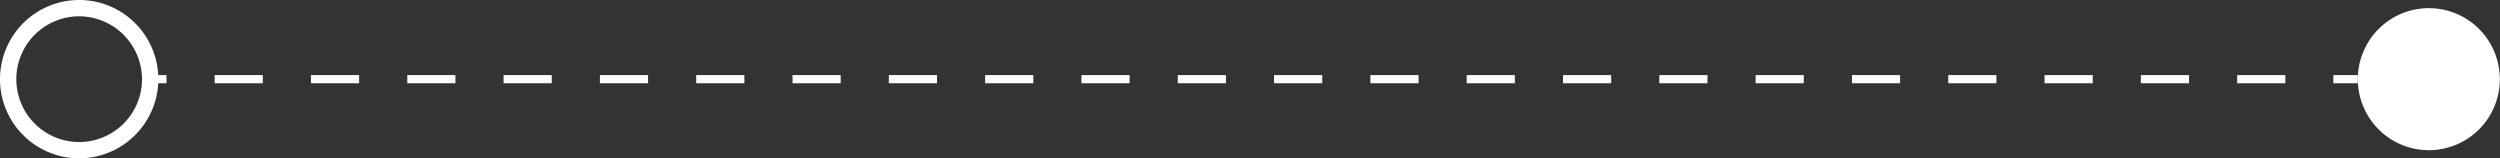 <?xml version="1.0" encoding="UTF-8"?> <svg xmlns="http://www.w3.org/2000/svg" xmlns:xlink="http://www.w3.org/1999/xlink" id="Layer_1" data-name="Layer 1" viewBox="0 0 153.15 9.7" fill="#c0c0c0"><rect x="0" y="0" width="153.15" height="9.7" fill="#333333" stroke="none"/><defs><style>.cls-1,.cls-4,.cls-5{fill:none;}.cls-2{clip-path:url(#clip-path);}.cls-3{fill:#fff;}.cls-4,.cls-5{stroke:#fff;stroke-miterlimit:10;stroke-width:0.5px;}.cls-5{stroke-dasharray:2.95 2.95;}</style><clipPath id="clip-path" transform="translate(0 0)"><rect class="cls-1" width="153.15" height="9.7"></rect></clipPath></defs><title>separador-blanco</title><g class="cls-2"><path class="cls-3" d="M4.85,9.7A4.85,4.85,0,1,1,9.7,4.85,4.86,4.86,0,0,1,4.85,9.7m0-8.7A3.85,3.85,0,1,0,8.7,4.85,3.86,3.86,0,0,0,4.85,1" transform="translate(0 0)"></path><line class="cls-4" x1="8.7" y1="4.85" x2="10.2" y2="4.85"></line><line class="cls-5" x1="13.15" y1="4.85" x2="141.47" y2="4.85"></line><line class="cls-4" x1="142.94" y1="4.85" x2="144.44" y2="4.85"></line><path class="cls-3" d="M153.14,4.85A4.35,4.35,0,1,1,148.79.5a4.35,4.35,0,0,1,4.35,4.35" transform="translate(0 0)"></path></g></svg> 